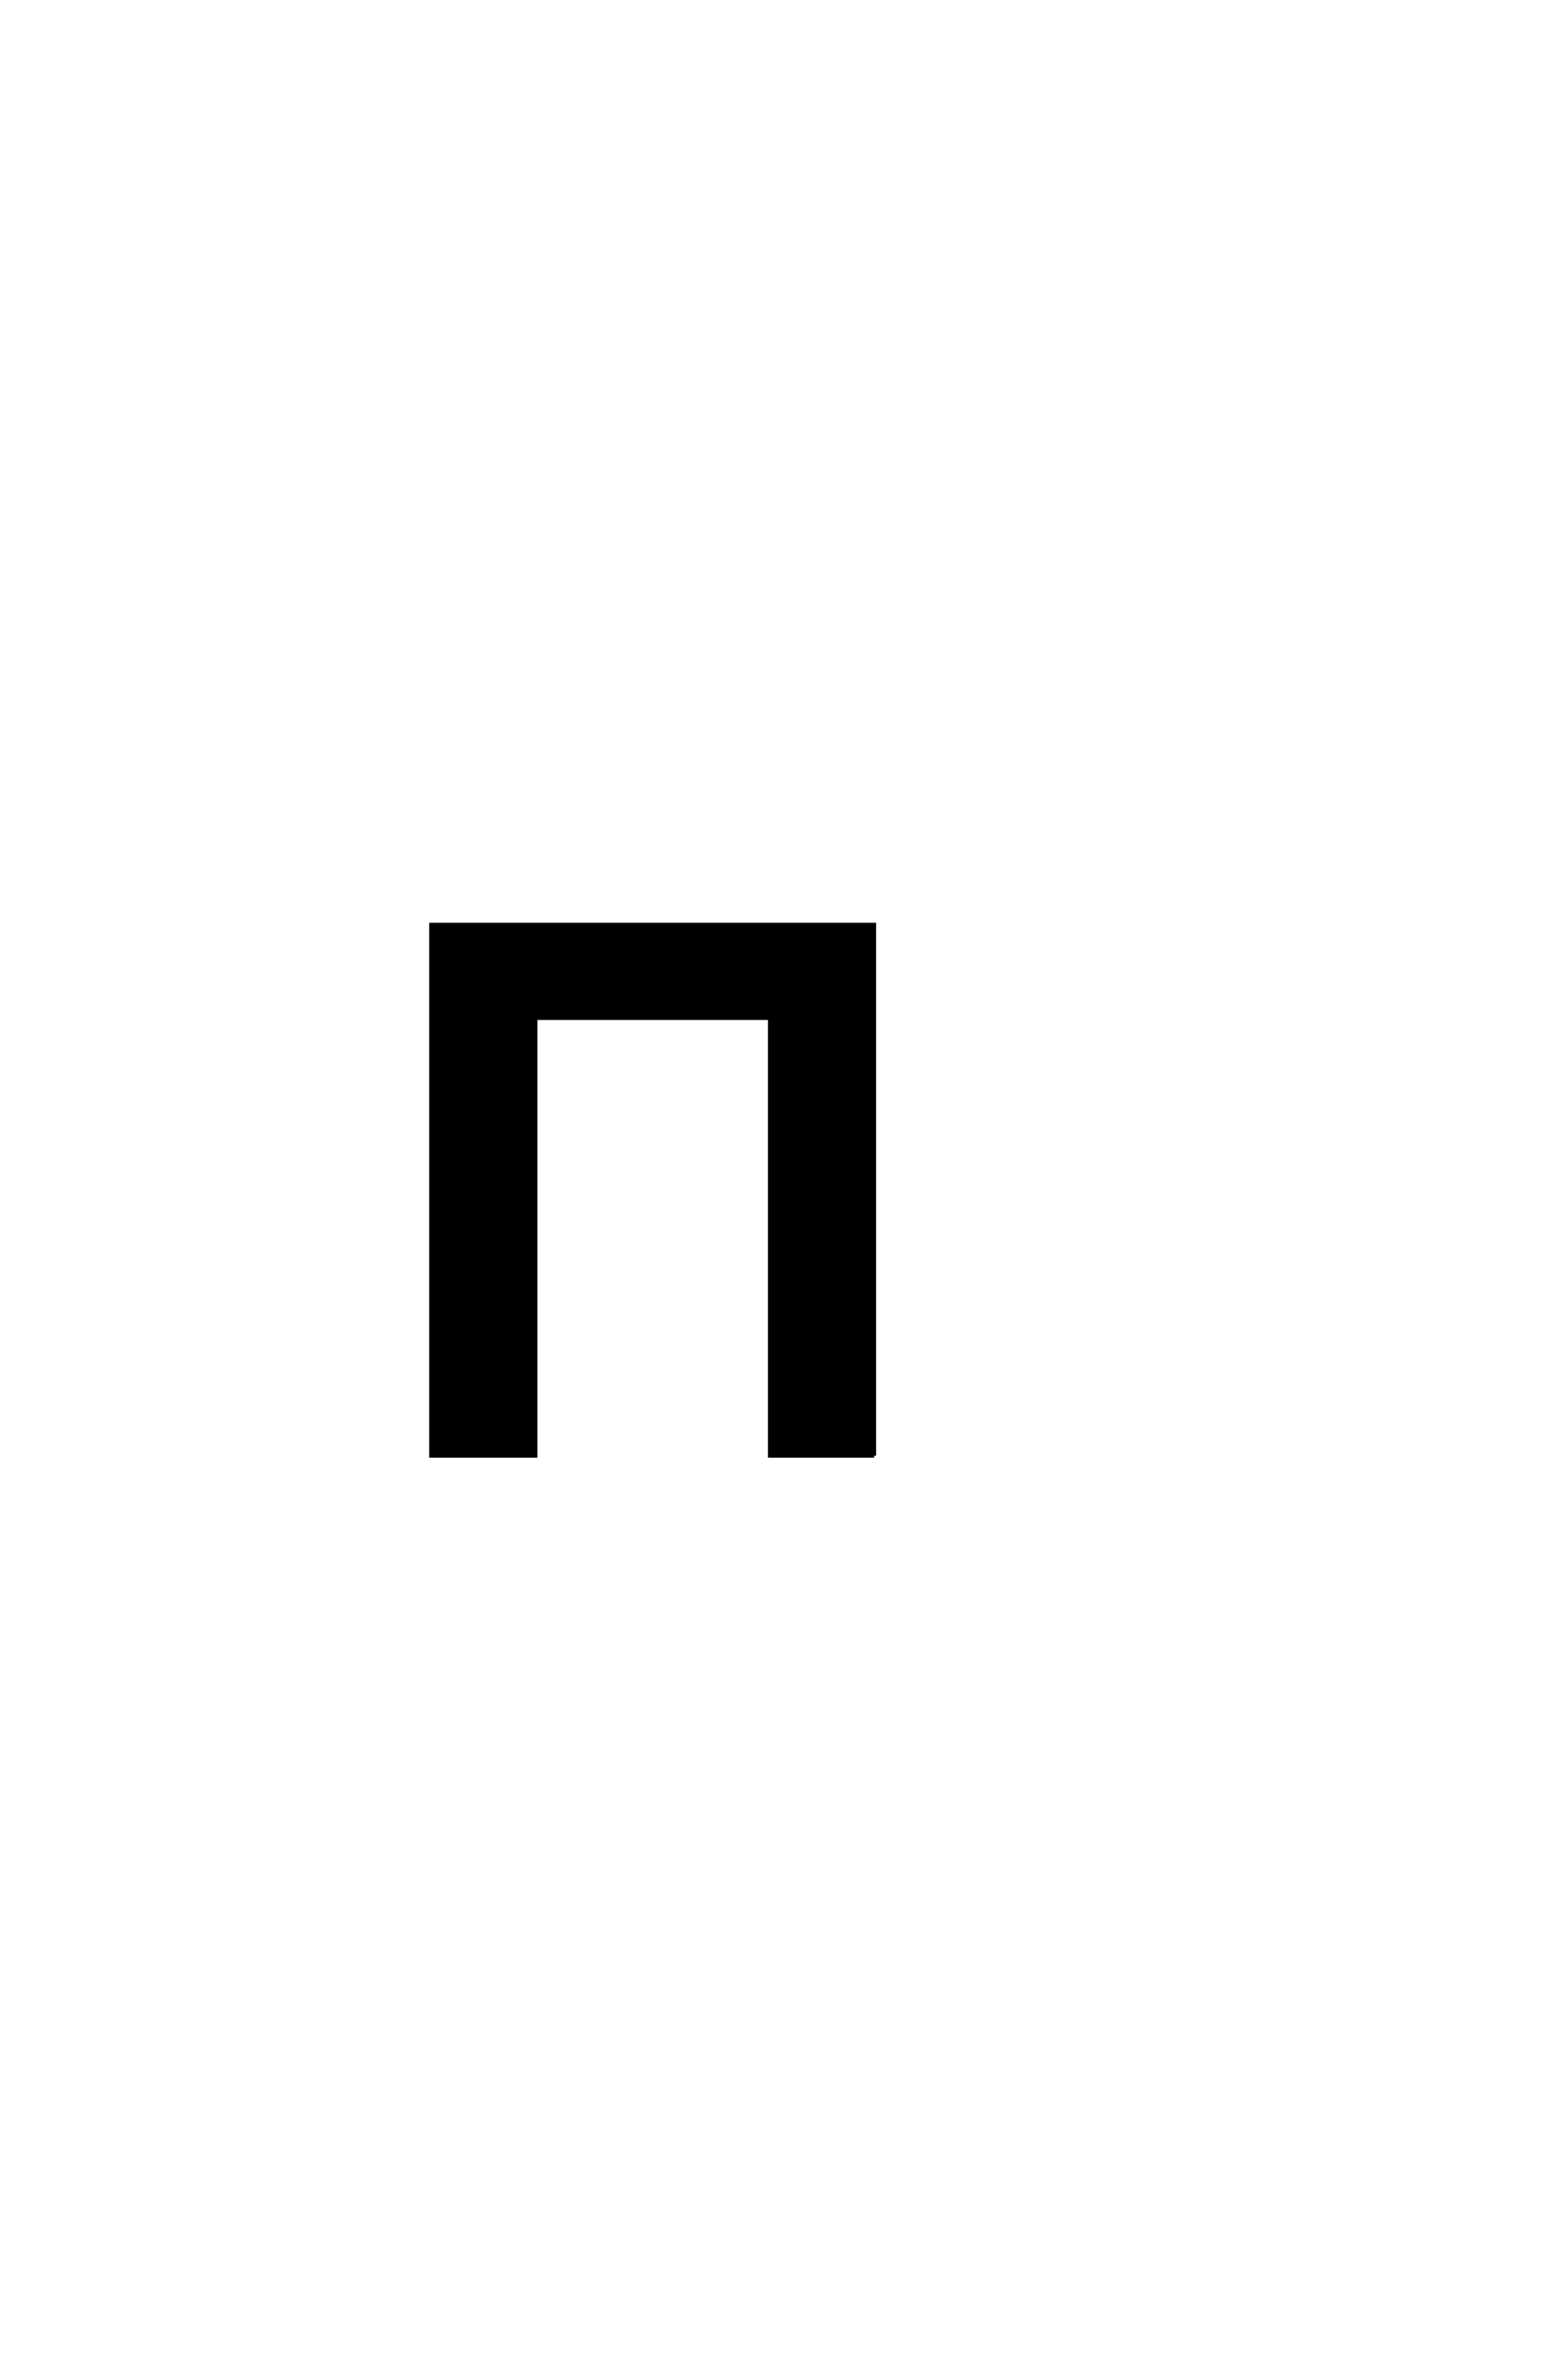 <?xml version='1.0' encoding='UTF-8'?>
<!DOCTYPE svg PUBLIC "-//W3C//DTD SVG 1.0//EN"
"http://www.w3.org/TR/2001/REC-SVG-20010904/DTD/svg10.dtd">

<svg xmlns='http://www.w3.org/2000/svg' version='1.0' width='40.0' height='60.0'>

 <g transform='scale(0.1 -0.1) translate(110.0 -370.0)'>
  <path d='M113 -1.203
L86.406 -1.203
L86.406 110.406
L26.594 110.406
L26.594 -1.203
L0 -1.203
L0 134.203
L113 134.203
L113 -1.203
' style='fill: #000000; stroke: #000000'/>
 </g>
</svg>
